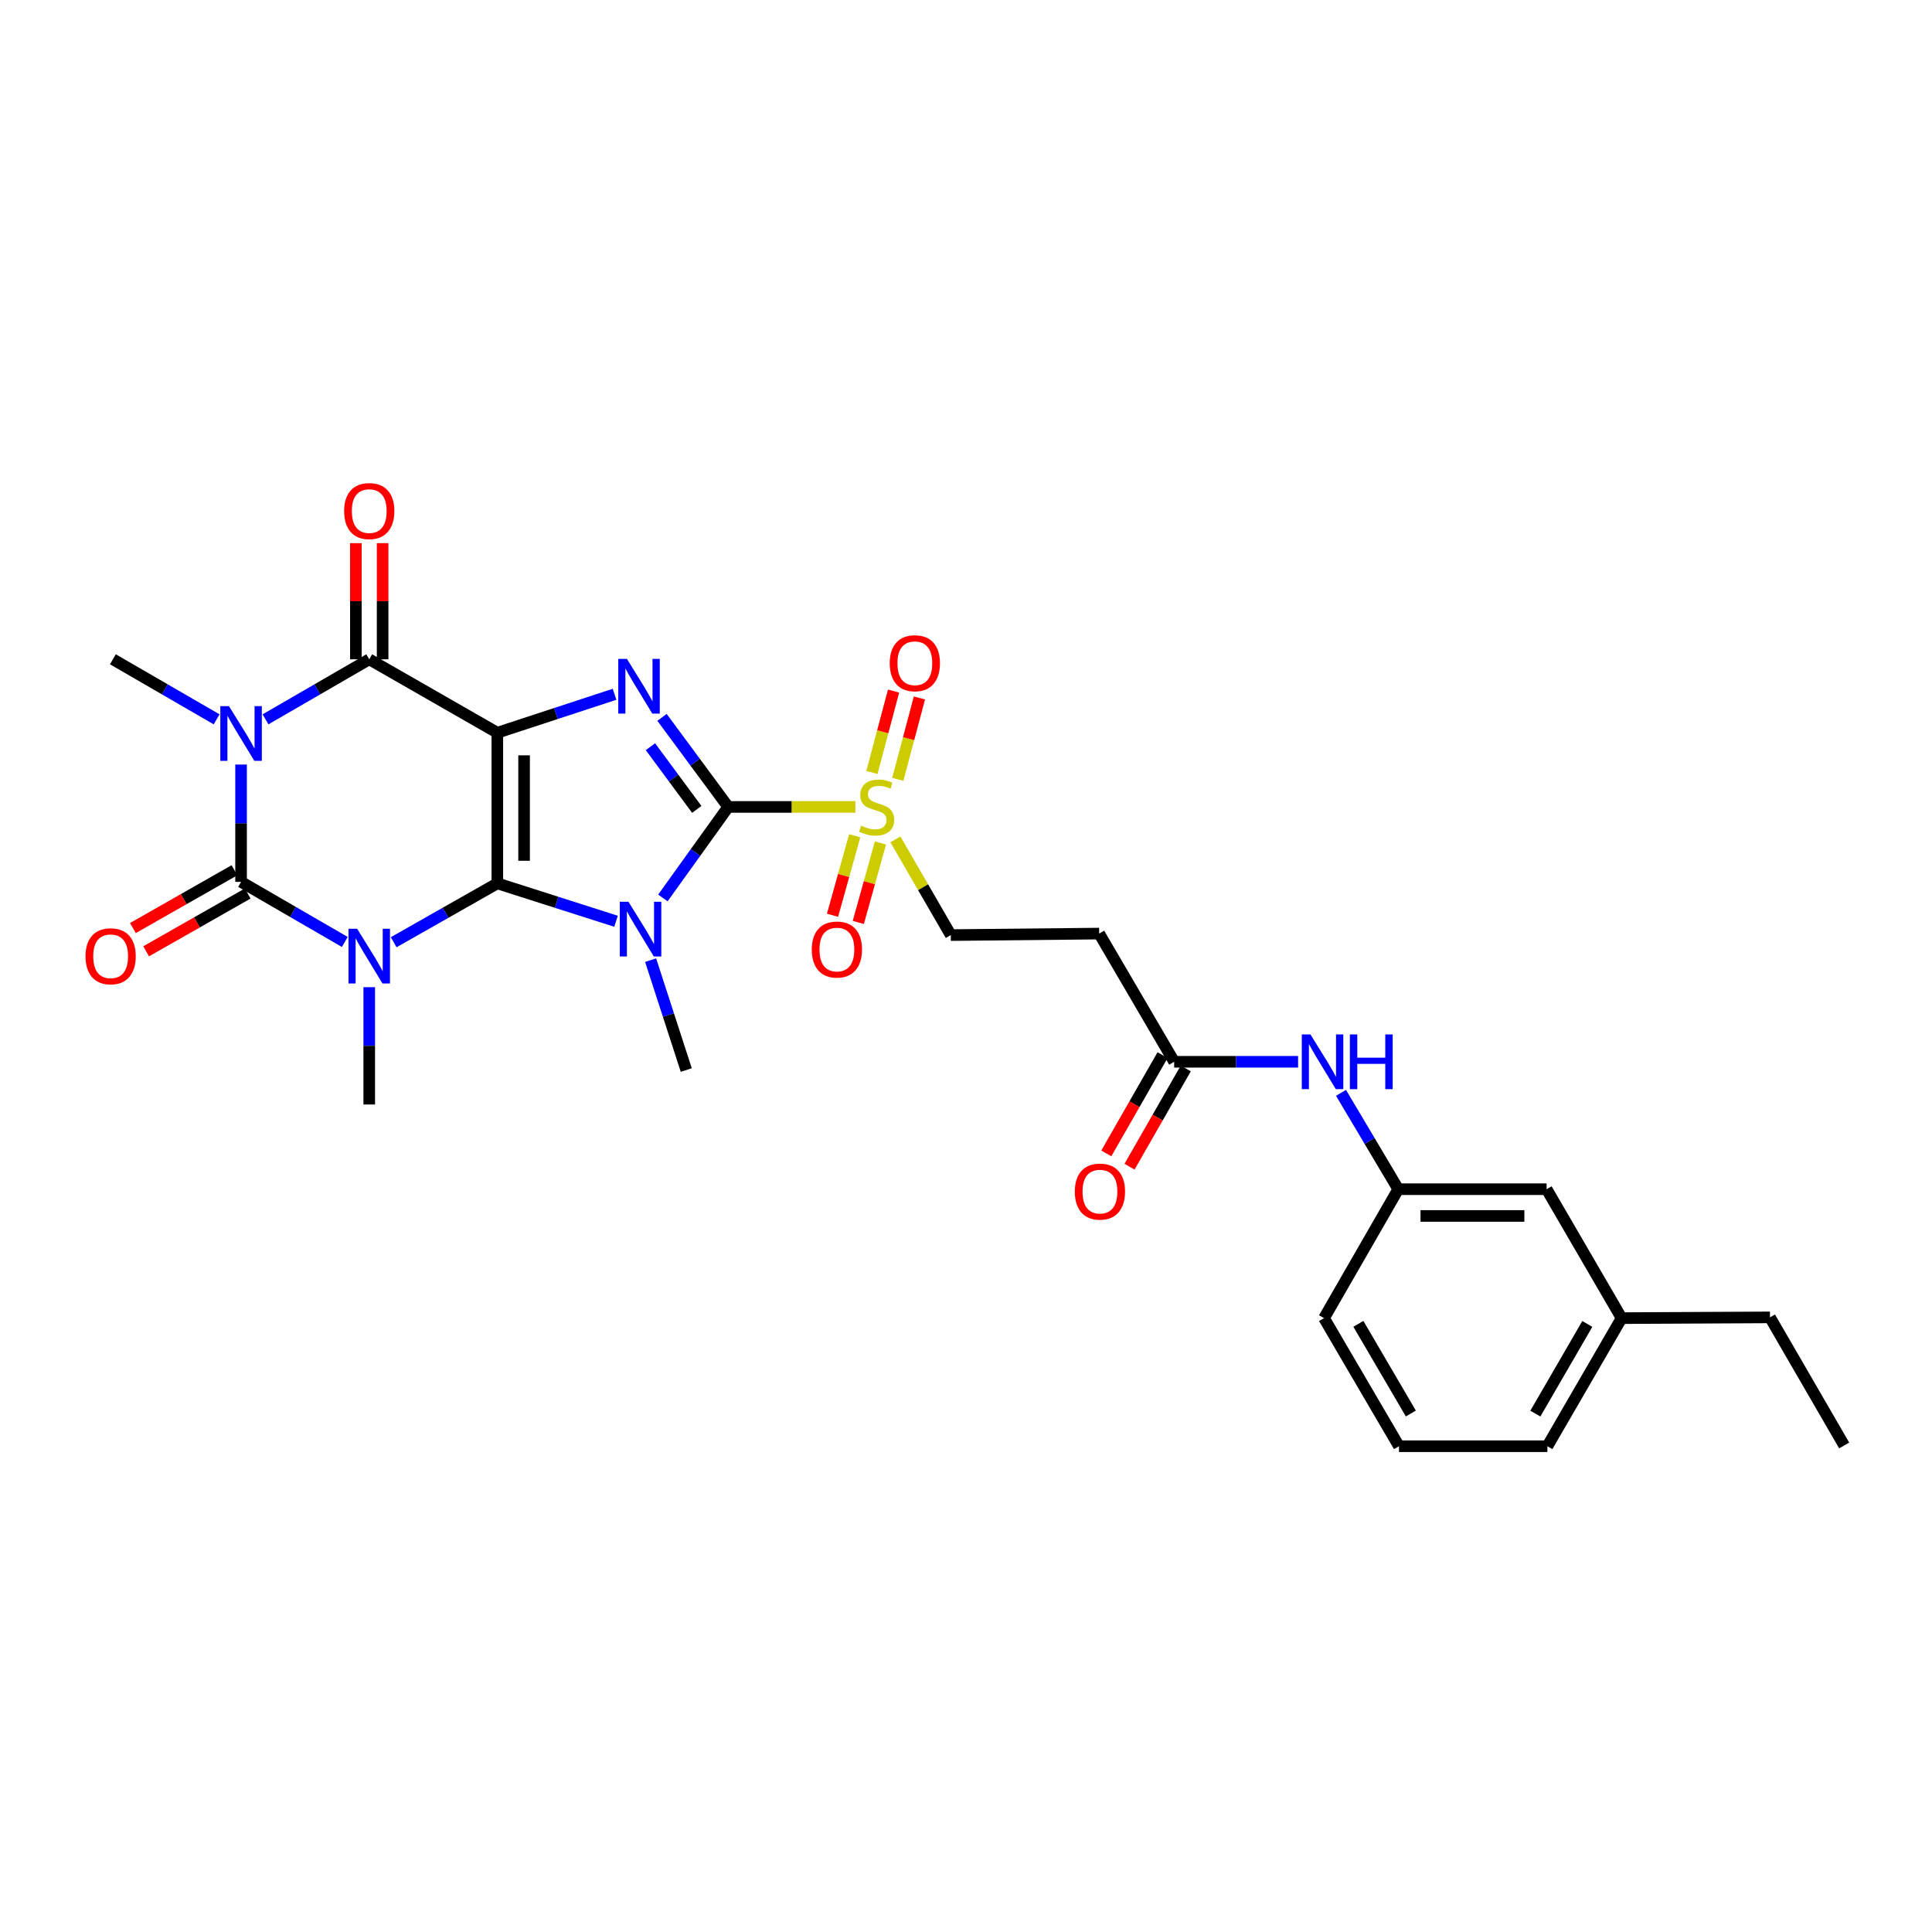 <?xml version='1.0' encoding='iso-8859-1'?>
<svg version='1.1' baseProfile='full'
              xmlns='http://www.w3.org/2000/svg'
                      xmlns:rdkit='http://www.rdkit.org/xml'
                      xmlns:xlink='http://www.w3.org/1999/xlink'
                  xml:space='preserve'
width='1000px' height='1000px' viewBox='0 0 1000 1000'>
<!-- END OF HEADER -->
<rect style='opacity:1.0;fill:#FFFFFF;stroke:none' width='1000' height='1000' x='0' y='0'> </rect>
<path class='bond-0' d='M 257.418,457.227 L 257.418,379.262' style='fill:none;fill-rule:evenodd;stroke:#000000;stroke-width:6px;stroke-linecap:butt;stroke-linejoin:miter;stroke-opacity:1' />
<path class='bond-0' d='M 271.268,445.532 L 271.268,390.957' style='fill:none;fill-rule:evenodd;stroke:#000000;stroke-width:6px;stroke-linecap:butt;stroke-linejoin:miter;stroke-opacity:1' />
<path class='bond-1' d='M 257.418,457.227 L 288.138,467.036' style='fill:none;fill-rule:evenodd;stroke:#000000;stroke-width:6px;stroke-linecap:butt;stroke-linejoin:miter;stroke-opacity:1' />
<path class='bond-1' d='M 288.138,467.036 L 318.858,476.844' style='fill:none;fill-rule:evenodd;stroke:#0000FF;stroke-width:6px;stroke-linecap:butt;stroke-linejoin:miter;stroke-opacity:1' />
<path class='bond-2' d='M 257.418,457.227 L 230.591,472.463' style='fill:none;fill-rule:evenodd;stroke:#000000;stroke-width:6px;stroke-linecap:butt;stroke-linejoin:miter;stroke-opacity:1' />
<path class='bond-2' d='M 230.591,472.463 L 203.764,487.7' style='fill:none;fill-rule:evenodd;stroke:#0000FF;stroke-width:6px;stroke-linecap:butt;stroke-linejoin:miter;stroke-opacity:1' />
<path class='bond-6' d='M 257.418,379.262 L 287.754,369.311' style='fill:none;fill-rule:evenodd;stroke:#000000;stroke-width:6px;stroke-linecap:butt;stroke-linejoin:miter;stroke-opacity:1' />
<path class='bond-6' d='M 287.754,369.311 L 318.089,359.359' style='fill:none;fill-rule:evenodd;stroke:#0000FF;stroke-width:6px;stroke-linecap:butt;stroke-linejoin:miter;stroke-opacity:1' />
<path class='bond-7' d='M 257.418,379.262 L 191.118,341.253' style='fill:none;fill-rule:evenodd;stroke:#000000;stroke-width:6px;stroke-linecap:butt;stroke-linejoin:miter;stroke-opacity:1' />
<path class='bond-3' d='M 343.103,464.788 L 360.013,441.226' style='fill:none;fill-rule:evenodd;stroke:#0000FF;stroke-width:6px;stroke-linecap:butt;stroke-linejoin:miter;stroke-opacity:1' />
<path class='bond-3' d='M 360.013,441.226 L 376.924,417.664' style='fill:none;fill-rule:evenodd;stroke:#000000;stroke-width:6px;stroke-linecap:butt;stroke-linejoin:miter;stroke-opacity:1' />
<path class='bond-18' d='M 336.76,496.972 L 345.985,525.407' style='fill:none;fill-rule:evenodd;stroke:#0000FF;stroke-width:6px;stroke-linecap:butt;stroke-linejoin:miter;stroke-opacity:1' />
<path class='bond-18' d='M 345.985,525.407 L 355.211,553.842' style='fill:none;fill-rule:evenodd;stroke:#000000;stroke-width:6px;stroke-linecap:butt;stroke-linejoin:miter;stroke-opacity:1' />
<path class='bond-4' d='M 178.461,487.551 L 151.62,472.004' style='fill:none;fill-rule:evenodd;stroke:#0000FF;stroke-width:6px;stroke-linecap:butt;stroke-linejoin:miter;stroke-opacity:1' />
<path class='bond-4' d='M 151.62,472.004 L 124.779,456.458' style='fill:none;fill-rule:evenodd;stroke:#000000;stroke-width:6px;stroke-linecap:butt;stroke-linejoin:miter;stroke-opacity:1' />
<path class='bond-17' d='M 191.118,510.962 L 191.118,541.324' style='fill:none;fill-rule:evenodd;stroke:#0000FF;stroke-width:6px;stroke-linecap:butt;stroke-linejoin:miter;stroke-opacity:1' />
<path class='bond-17' d='M 191.118,541.324 L 191.118,571.685' style='fill:none;fill-rule:evenodd;stroke:#000000;stroke-width:6px;stroke-linecap:butt;stroke-linejoin:miter;stroke-opacity:1' />
<path class='bond-8' d='M 376.924,417.664 L 409.833,417.664' style='fill:none;fill-rule:evenodd;stroke:#000000;stroke-width:6px;stroke-linecap:butt;stroke-linejoin:miter;stroke-opacity:1' />
<path class='bond-8' d='M 409.833,417.664 L 442.741,417.664' style='fill:none;fill-rule:evenodd;stroke:#CCCC00;stroke-width:6px;stroke-linecap:butt;stroke-linejoin:miter;stroke-opacity:1' />
<path class='bond-30' d='M 376.924,417.664 L 359.792,394.484' style='fill:none;fill-rule:evenodd;stroke:#000000;stroke-width:6px;stroke-linecap:butt;stroke-linejoin:miter;stroke-opacity:1' />
<path class='bond-30' d='M 359.792,394.484 L 342.66,371.305' style='fill:none;fill-rule:evenodd;stroke:#0000FF;stroke-width:6px;stroke-linecap:butt;stroke-linejoin:miter;stroke-opacity:1' />
<path class='bond-30' d='M 360.646,418.942 L 348.654,402.716' style='fill:none;fill-rule:evenodd;stroke:#000000;stroke-width:6px;stroke-linecap:butt;stroke-linejoin:miter;stroke-opacity:1' />
<path class='bond-30' d='M 348.654,402.716 L 336.662,386.49' style='fill:none;fill-rule:evenodd;stroke:#0000FF;stroke-width:6px;stroke-linecap:butt;stroke-linejoin:miter;stroke-opacity:1' />
<path class='bond-5' d='M 124.779,456.458 L 124.779,426.096' style='fill:none;fill-rule:evenodd;stroke:#000000;stroke-width:6px;stroke-linecap:butt;stroke-linejoin:miter;stroke-opacity:1' />
<path class='bond-5' d='M 124.779,426.096 L 124.779,395.735' style='fill:none;fill-rule:evenodd;stroke:#0000FF;stroke-width:6px;stroke-linecap:butt;stroke-linejoin:miter;stroke-opacity:1' />
<path class='bond-11' d='M 121.354,450.439 L 95.07,465.399' style='fill:none;fill-rule:evenodd;stroke:#000000;stroke-width:6px;stroke-linecap:butt;stroke-linejoin:miter;stroke-opacity:1' />
<path class='bond-11' d='M 95.07,465.399 L 68.787,480.359' style='fill:none;fill-rule:evenodd;stroke:#FF0000;stroke-width:6px;stroke-linecap:butt;stroke-linejoin:miter;stroke-opacity:1' />
<path class='bond-11' d='M 128.205,462.476 L 101.921,477.436' style='fill:none;fill-rule:evenodd;stroke:#000000;stroke-width:6px;stroke-linecap:butt;stroke-linejoin:miter;stroke-opacity:1' />
<path class='bond-11' d='M 101.921,477.436 L 75.638,492.396' style='fill:none;fill-rule:evenodd;stroke:#FF0000;stroke-width:6px;stroke-linecap:butt;stroke-linejoin:miter;stroke-opacity:1' />
<path class='bond-21' d='M 112.123,372.329 L 85.278,356.791' style='fill:none;fill-rule:evenodd;stroke:#0000FF;stroke-width:6px;stroke-linecap:butt;stroke-linejoin:miter;stroke-opacity:1' />
<path class='bond-21' d='M 85.278,356.791 L 58.433,341.253' style='fill:none;fill-rule:evenodd;stroke:#000000;stroke-width:6px;stroke-linecap:butt;stroke-linejoin:miter;stroke-opacity:1' />
<path class='bond-29' d='M 137.435,372.328 L 164.277,356.791' style='fill:none;fill-rule:evenodd;stroke:#0000FF;stroke-width:6px;stroke-linecap:butt;stroke-linejoin:miter;stroke-opacity:1' />
<path class='bond-29' d='M 164.277,356.791 L 191.118,341.253' style='fill:none;fill-rule:evenodd;stroke:#000000;stroke-width:6px;stroke-linecap:butt;stroke-linejoin:miter;stroke-opacity:1' />
<path class='bond-13' d='M 198.043,341.253 L 198.043,311.192' style='fill:none;fill-rule:evenodd;stroke:#000000;stroke-width:6px;stroke-linecap:butt;stroke-linejoin:miter;stroke-opacity:1' />
<path class='bond-13' d='M 198.043,311.192 L 198.043,281.131' style='fill:none;fill-rule:evenodd;stroke:#FF0000;stroke-width:6px;stroke-linecap:butt;stroke-linejoin:miter;stroke-opacity:1' />
<path class='bond-13' d='M 184.193,341.253 L 184.193,311.192' style='fill:none;fill-rule:evenodd;stroke:#000000;stroke-width:6px;stroke-linecap:butt;stroke-linejoin:miter;stroke-opacity:1' />
<path class='bond-13' d='M 184.193,311.192 L 184.193,281.131' style='fill:none;fill-rule:evenodd;stroke:#FF0000;stroke-width:6px;stroke-linecap:butt;stroke-linejoin:miter;stroke-opacity:1' />
<path class='bond-10' d='M 463.461,434.46 L 477.794,459.231' style='fill:none;fill-rule:evenodd;stroke:#CCCC00;stroke-width:6px;stroke-linecap:butt;stroke-linejoin:miter;stroke-opacity:1' />
<path class='bond-10' d='M 477.794,459.231 L 492.128,484.003' style='fill:none;fill-rule:evenodd;stroke:#000000;stroke-width:6px;stroke-linecap:butt;stroke-linejoin:miter;stroke-opacity:1' />
<path class='bond-14' d='M 464.698,403.396 L 470.295,382.326' style='fill:none;fill-rule:evenodd;stroke:#CCCC00;stroke-width:6px;stroke-linecap:butt;stroke-linejoin:miter;stroke-opacity:1' />
<path class='bond-14' d='M 470.295,382.326 L 475.893,361.257' style='fill:none;fill-rule:evenodd;stroke:#FF0000;stroke-width:6px;stroke-linecap:butt;stroke-linejoin:miter;stroke-opacity:1' />
<path class='bond-14' d='M 451.312,399.84 L 456.91,378.77' style='fill:none;fill-rule:evenodd;stroke:#CCCC00;stroke-width:6px;stroke-linecap:butt;stroke-linejoin:miter;stroke-opacity:1' />
<path class='bond-14' d='M 456.91,378.77 L 462.508,357.7' style='fill:none;fill-rule:evenodd;stroke:#FF0000;stroke-width:6px;stroke-linecap:butt;stroke-linejoin:miter;stroke-opacity:1' />
<path class='bond-15' d='M 442.387,432.597 L 436.65,453.168' style='fill:none;fill-rule:evenodd;stroke:#CCCC00;stroke-width:6px;stroke-linecap:butt;stroke-linejoin:miter;stroke-opacity:1' />
<path class='bond-15' d='M 436.65,453.168 L 430.912,473.738' style='fill:none;fill-rule:evenodd;stroke:#FF0000;stroke-width:6px;stroke-linecap:butt;stroke-linejoin:miter;stroke-opacity:1' />
<path class='bond-15' d='M 455.728,436.318 L 449.99,456.889' style='fill:none;fill-rule:evenodd;stroke:#CCCC00;stroke-width:6px;stroke-linecap:butt;stroke-linejoin:miter;stroke-opacity:1' />
<path class='bond-15' d='M 449.99,456.889 L 444.252,477.459' style='fill:none;fill-rule:evenodd;stroke:#FF0000;stroke-width:6px;stroke-linecap:butt;stroke-linejoin:miter;stroke-opacity:1' />
<path class='bond-9' d='M 607.748,549.58 L 568.931,483.218' style='fill:none;fill-rule:evenodd;stroke:#000000;stroke-width:6px;stroke-linecap:butt;stroke-linejoin:miter;stroke-opacity:1' />
<path class='bond-16' d='M 607.748,549.58 L 639.819,549.58' style='fill:none;fill-rule:evenodd;stroke:#000000;stroke-width:6px;stroke-linecap:butt;stroke-linejoin:miter;stroke-opacity:1' />
<path class='bond-16' d='M 639.819,549.58 L 671.89,549.58' style='fill:none;fill-rule:evenodd;stroke:#0000FF;stroke-width:6px;stroke-linecap:butt;stroke-linejoin:miter;stroke-opacity:1' />
<path class='bond-20' d='M 601.738,546.139 L 587.179,571.566' style='fill:none;fill-rule:evenodd;stroke:#000000;stroke-width:6px;stroke-linecap:butt;stroke-linejoin:miter;stroke-opacity:1' />
<path class='bond-20' d='M 587.179,571.566 L 572.62,596.994' style='fill:none;fill-rule:evenodd;stroke:#FF0000;stroke-width:6px;stroke-linecap:butt;stroke-linejoin:miter;stroke-opacity:1' />
<path class='bond-20' d='M 613.757,553.021 L 599.198,578.448' style='fill:none;fill-rule:evenodd;stroke:#000000;stroke-width:6px;stroke-linecap:butt;stroke-linejoin:miter;stroke-opacity:1' />
<path class='bond-20' d='M 599.198,578.448 L 584.639,603.876' style='fill:none;fill-rule:evenodd;stroke:#FF0000;stroke-width:6px;stroke-linecap:butt;stroke-linejoin:miter;stroke-opacity:1' />
<path class='bond-12' d='M 492.128,484.003 L 568.931,483.218' style='fill:none;fill-rule:evenodd;stroke:#000000;stroke-width:6px;stroke-linecap:butt;stroke-linejoin:miter;stroke-opacity:1' />
<path class='bond-19' d='M 694.104,565.658 L 708.92,590.592' style='fill:none;fill-rule:evenodd;stroke:#0000FF;stroke-width:6px;stroke-linecap:butt;stroke-linejoin:miter;stroke-opacity:1' />
<path class='bond-19' d='M 708.92,590.592 L 723.737,615.526' style='fill:none;fill-rule:evenodd;stroke:#000000;stroke-width:6px;stroke-linecap:butt;stroke-linejoin:miter;stroke-opacity:1' />
<path class='bond-22' d='M 723.737,615.526 L 800.524,615.526' style='fill:none;fill-rule:evenodd;stroke:#000000;stroke-width:6px;stroke-linecap:butt;stroke-linejoin:miter;stroke-opacity:1' />
<path class='bond-22' d='M 735.255,629.376 L 789.006,629.376' style='fill:none;fill-rule:evenodd;stroke:#000000;stroke-width:6px;stroke-linecap:butt;stroke-linejoin:miter;stroke-opacity:1' />
<path class='bond-25' d='M 723.737,615.526 L 685.32,682.265' style='fill:none;fill-rule:evenodd;stroke:#000000;stroke-width:6px;stroke-linecap:butt;stroke-linejoin:miter;stroke-opacity:1' />
<path class='bond-23' d='M 800.524,615.526 L 839.341,682.265' style='fill:none;fill-rule:evenodd;stroke:#000000;stroke-width:6px;stroke-linecap:butt;stroke-linejoin:miter;stroke-opacity:1' />
<path class='bond-27' d='M 839.341,682.265 L 916.144,681.873' style='fill:none;fill-rule:evenodd;stroke:#000000;stroke-width:6px;stroke-linecap:butt;stroke-linejoin:miter;stroke-opacity:1' />
<path class='bond-31' d='M 839.341,682.265 L 800.917,748.566' style='fill:none;fill-rule:evenodd;stroke:#000000;stroke-width:6px;stroke-linecap:butt;stroke-linejoin:miter;stroke-opacity:1' />
<path class='bond-31' d='M 821.595,685.266 L 794.698,731.676' style='fill:none;fill-rule:evenodd;stroke:#000000;stroke-width:6px;stroke-linecap:butt;stroke-linejoin:miter;stroke-opacity:1' />
<path class='bond-24' d='M 724.114,748.566 L 685.32,682.265' style='fill:none;fill-rule:evenodd;stroke:#000000;stroke-width:6px;stroke-linecap:butt;stroke-linejoin:miter;stroke-opacity:1' />
<path class='bond-24' d='M 730.248,731.626 L 703.093,685.216' style='fill:none;fill-rule:evenodd;stroke:#000000;stroke-width:6px;stroke-linecap:butt;stroke-linejoin:miter;stroke-opacity:1' />
<path class='bond-26' d='M 724.114,748.566 L 800.917,748.566' style='fill:none;fill-rule:evenodd;stroke:#000000;stroke-width:6px;stroke-linecap:butt;stroke-linejoin:miter;stroke-opacity:1' />
<path class='bond-28' d='M 916.144,681.873 L 954.545,748.173' style='fill:none;fill-rule:evenodd;stroke:#000000;stroke-width:6px;stroke-linecap:butt;stroke-linejoin:miter;stroke-opacity:1' />
<path  class='atom-2' d='M 325.284 466.734
L 334.564 481.734
Q 335.484 483.214, 336.964 485.894
Q 338.444 488.574, 338.524 488.734
L 338.524 466.734
L 342.284 466.734
L 342.284 495.054
L 338.404 495.054
L 328.444 478.654
Q 327.284 476.734, 326.044 474.534
Q 324.844 472.334, 324.484 471.654
L 324.484 495.054
L 320.804 495.054
L 320.804 466.734
L 325.284 466.734
' fill='#0000FF'/>
<path  class='atom-3' d='M 184.858 480.722
L 194.138 495.722
Q 195.058 497.202, 196.538 499.882
Q 198.018 502.562, 198.098 502.722
L 198.098 480.722
L 201.858 480.722
L 201.858 509.042
L 197.978 509.042
L 188.018 492.642
Q 186.858 490.722, 185.618 488.522
Q 184.418 486.322, 184.058 485.642
L 184.058 509.042
L 180.378 509.042
L 180.378 480.722
L 184.858 480.722
' fill='#0000FF'/>
<path  class='atom-6' d='M 118.519 365.495
L 127.799 380.495
Q 128.719 381.975, 130.199 384.655
Q 131.679 387.335, 131.759 387.495
L 131.759 365.495
L 135.519 365.495
L 135.519 393.815
L 131.639 393.815
L 121.679 377.415
Q 120.519 375.495, 119.279 373.295
Q 118.079 371.095, 117.719 370.415
L 117.719 393.815
L 114.039 393.815
L 114.039 365.495
L 118.519 365.495
' fill='#0000FF'/>
<path  class='atom-7' d='M 324.499 341.043
L 333.779 356.043
Q 334.699 357.523, 336.179 360.203
Q 337.659 362.883, 337.739 363.043
L 337.739 341.043
L 341.499 341.043
L 341.499 369.363
L 337.619 369.363
L 327.659 352.963
Q 326.499 351.043, 325.259 348.843
Q 324.059 346.643, 323.699 345.963
L 323.699 369.363
L 320.019 369.363
L 320.019 341.043
L 324.499 341.043
' fill='#0000FF'/>
<path  class='atom-9' d='M 445.742 427.384
Q 446.062 427.504, 447.382 428.064
Q 448.702 428.624, 450.142 428.984
Q 451.622 429.304, 453.062 429.304
Q 455.742 429.304, 457.302 428.024
Q 458.862 426.704, 458.862 424.424
Q 458.862 422.864, 458.062 421.904
Q 457.302 420.944, 456.102 420.424
Q 454.902 419.904, 452.902 419.304
Q 450.382 418.544, 448.862 417.824
Q 447.382 417.104, 446.302 415.584
Q 445.262 414.064, 445.262 411.504
Q 445.262 407.944, 447.662 405.744
Q 450.102 403.544, 454.902 403.544
Q 458.182 403.544, 461.902 405.104
L 460.982 408.184
Q 457.582 406.784, 455.022 406.784
Q 452.262 406.784, 450.742 407.944
Q 449.222 409.064, 449.262 411.024
Q 449.262 412.544, 450.022 413.464
Q 450.822 414.384, 451.942 414.904
Q 453.102 415.424, 455.022 416.024
Q 457.582 416.824, 459.102 417.624
Q 460.622 418.424, 461.702 420.064
Q 462.822 421.664, 462.822 424.424
Q 462.822 428.344, 460.182 430.464
Q 457.582 432.544, 453.222 432.544
Q 450.702 432.544, 448.782 431.984
Q 446.902 431.464, 444.662 430.544
L 445.742 427.384
' fill='#CCCC00'/>
<path  class='atom-12' d='M 44.271 494.962
Q 44.271 488.162, 47.631 484.362
Q 50.991 480.562, 57.271 480.562
Q 63.551 480.562, 66.911 484.362
Q 70.271 488.162, 70.271 494.962
Q 70.271 501.842, 66.871 505.762
Q 63.471 509.642, 57.271 509.642
Q 51.031 509.642, 47.631 505.762
Q 44.271 501.882, 44.271 494.962
M 57.271 506.442
Q 61.591 506.442, 63.911 503.562
Q 66.271 500.642, 66.271 494.962
Q 66.271 489.402, 63.911 486.602
Q 61.591 483.762, 57.271 483.762
Q 52.951 483.762, 50.591 486.562
Q 48.271 489.362, 48.271 494.962
Q 48.271 500.682, 50.591 503.562
Q 52.951 506.442, 57.271 506.442
' fill='#FF0000'/>
<path  class='atom-14' d='M 178.118 264.531
Q 178.118 257.731, 181.478 253.931
Q 184.838 250.131, 191.118 250.131
Q 197.398 250.131, 200.758 253.931
Q 204.118 257.731, 204.118 264.531
Q 204.118 271.411, 200.718 275.331
Q 197.318 279.211, 191.118 279.211
Q 184.878 279.211, 181.478 275.331
Q 178.118 271.451, 178.118 264.531
M 191.118 276.011
Q 195.438 276.011, 197.758 273.131
Q 200.118 270.211, 200.118 264.531
Q 200.118 258.971, 197.758 256.171
Q 195.438 253.331, 191.118 253.331
Q 186.798 253.331, 184.438 256.131
Q 182.118 258.931, 182.118 264.531
Q 182.118 270.251, 184.438 273.131
Q 186.798 276.011, 191.118 276.011
' fill='#FF0000'/>
<path  class='atom-15' d='M 460.523 343.288
Q 460.523 336.488, 463.883 332.688
Q 467.243 328.888, 473.523 328.888
Q 479.803 328.888, 483.163 332.688
Q 486.523 336.488, 486.523 343.288
Q 486.523 350.168, 483.123 354.088
Q 479.723 357.968, 473.523 357.968
Q 467.283 357.968, 463.883 354.088
Q 460.523 350.208, 460.523 343.288
M 473.523 354.768
Q 477.843 354.768, 480.163 351.888
Q 482.523 348.968, 482.523 343.288
Q 482.523 337.728, 480.163 334.928
Q 477.843 332.088, 473.523 332.088
Q 469.203 332.088, 466.843 334.888
Q 464.523 337.688, 464.523 343.288
Q 464.523 349.008, 466.843 351.888
Q 469.203 354.768, 473.523 354.768
' fill='#FF0000'/>
<path  class='atom-16' d='M 420.175 491.477
Q 420.175 484.677, 423.535 480.877
Q 426.895 477.077, 433.175 477.077
Q 439.455 477.077, 442.815 480.877
Q 446.175 484.677, 446.175 491.477
Q 446.175 498.357, 442.775 502.277
Q 439.375 506.157, 433.175 506.157
Q 426.935 506.157, 423.535 502.277
Q 420.175 498.397, 420.175 491.477
M 433.175 502.957
Q 437.495 502.957, 439.815 500.077
Q 442.175 497.157, 442.175 491.477
Q 442.175 485.917, 439.815 483.117
Q 437.495 480.277, 433.175 480.277
Q 428.855 480.277, 426.495 483.077
Q 424.175 485.877, 424.175 491.477
Q 424.175 497.197, 426.495 500.077
Q 428.855 502.957, 433.175 502.957
' fill='#FF0000'/>
<path  class='atom-17' d='M 678.291 535.42
L 687.571 550.42
Q 688.491 551.9, 689.971 554.58
Q 691.451 557.26, 691.531 557.42
L 691.531 535.42
L 695.291 535.42
L 695.291 563.74
L 691.411 563.74
L 681.451 547.34
Q 680.291 545.42, 679.051 543.22
Q 677.851 541.02, 677.491 540.34
L 677.491 563.74
L 673.811 563.74
L 673.811 535.42
L 678.291 535.42
' fill='#0000FF'/>
<path  class='atom-17' d='M 698.691 535.42
L 702.531 535.42
L 702.531 547.46
L 717.011 547.46
L 717.011 535.42
L 720.851 535.42
L 720.851 563.74
L 717.011 563.74
L 717.011 550.66
L 702.531 550.66
L 702.531 563.74
L 698.691 563.74
L 698.691 535.42
' fill='#0000FF'/>
<path  class='atom-21' d='M 556.323 616.768
Q 556.323 609.968, 559.683 606.168
Q 563.043 602.368, 569.323 602.368
Q 575.603 602.368, 578.963 606.168
Q 582.323 609.968, 582.323 616.768
Q 582.323 623.648, 578.923 627.568
Q 575.523 631.448, 569.323 631.448
Q 563.083 631.448, 559.683 627.568
Q 556.323 623.688, 556.323 616.768
M 569.323 628.248
Q 573.643 628.248, 575.963 625.368
Q 578.323 622.448, 578.323 616.768
Q 578.323 611.208, 575.963 608.408
Q 573.643 605.568, 569.323 605.568
Q 565.003 605.568, 562.643 608.368
Q 560.323 611.168, 560.323 616.768
Q 560.323 622.488, 562.643 625.368
Q 565.003 628.248, 569.323 628.248
' fill='#FF0000'/>
</svg>
